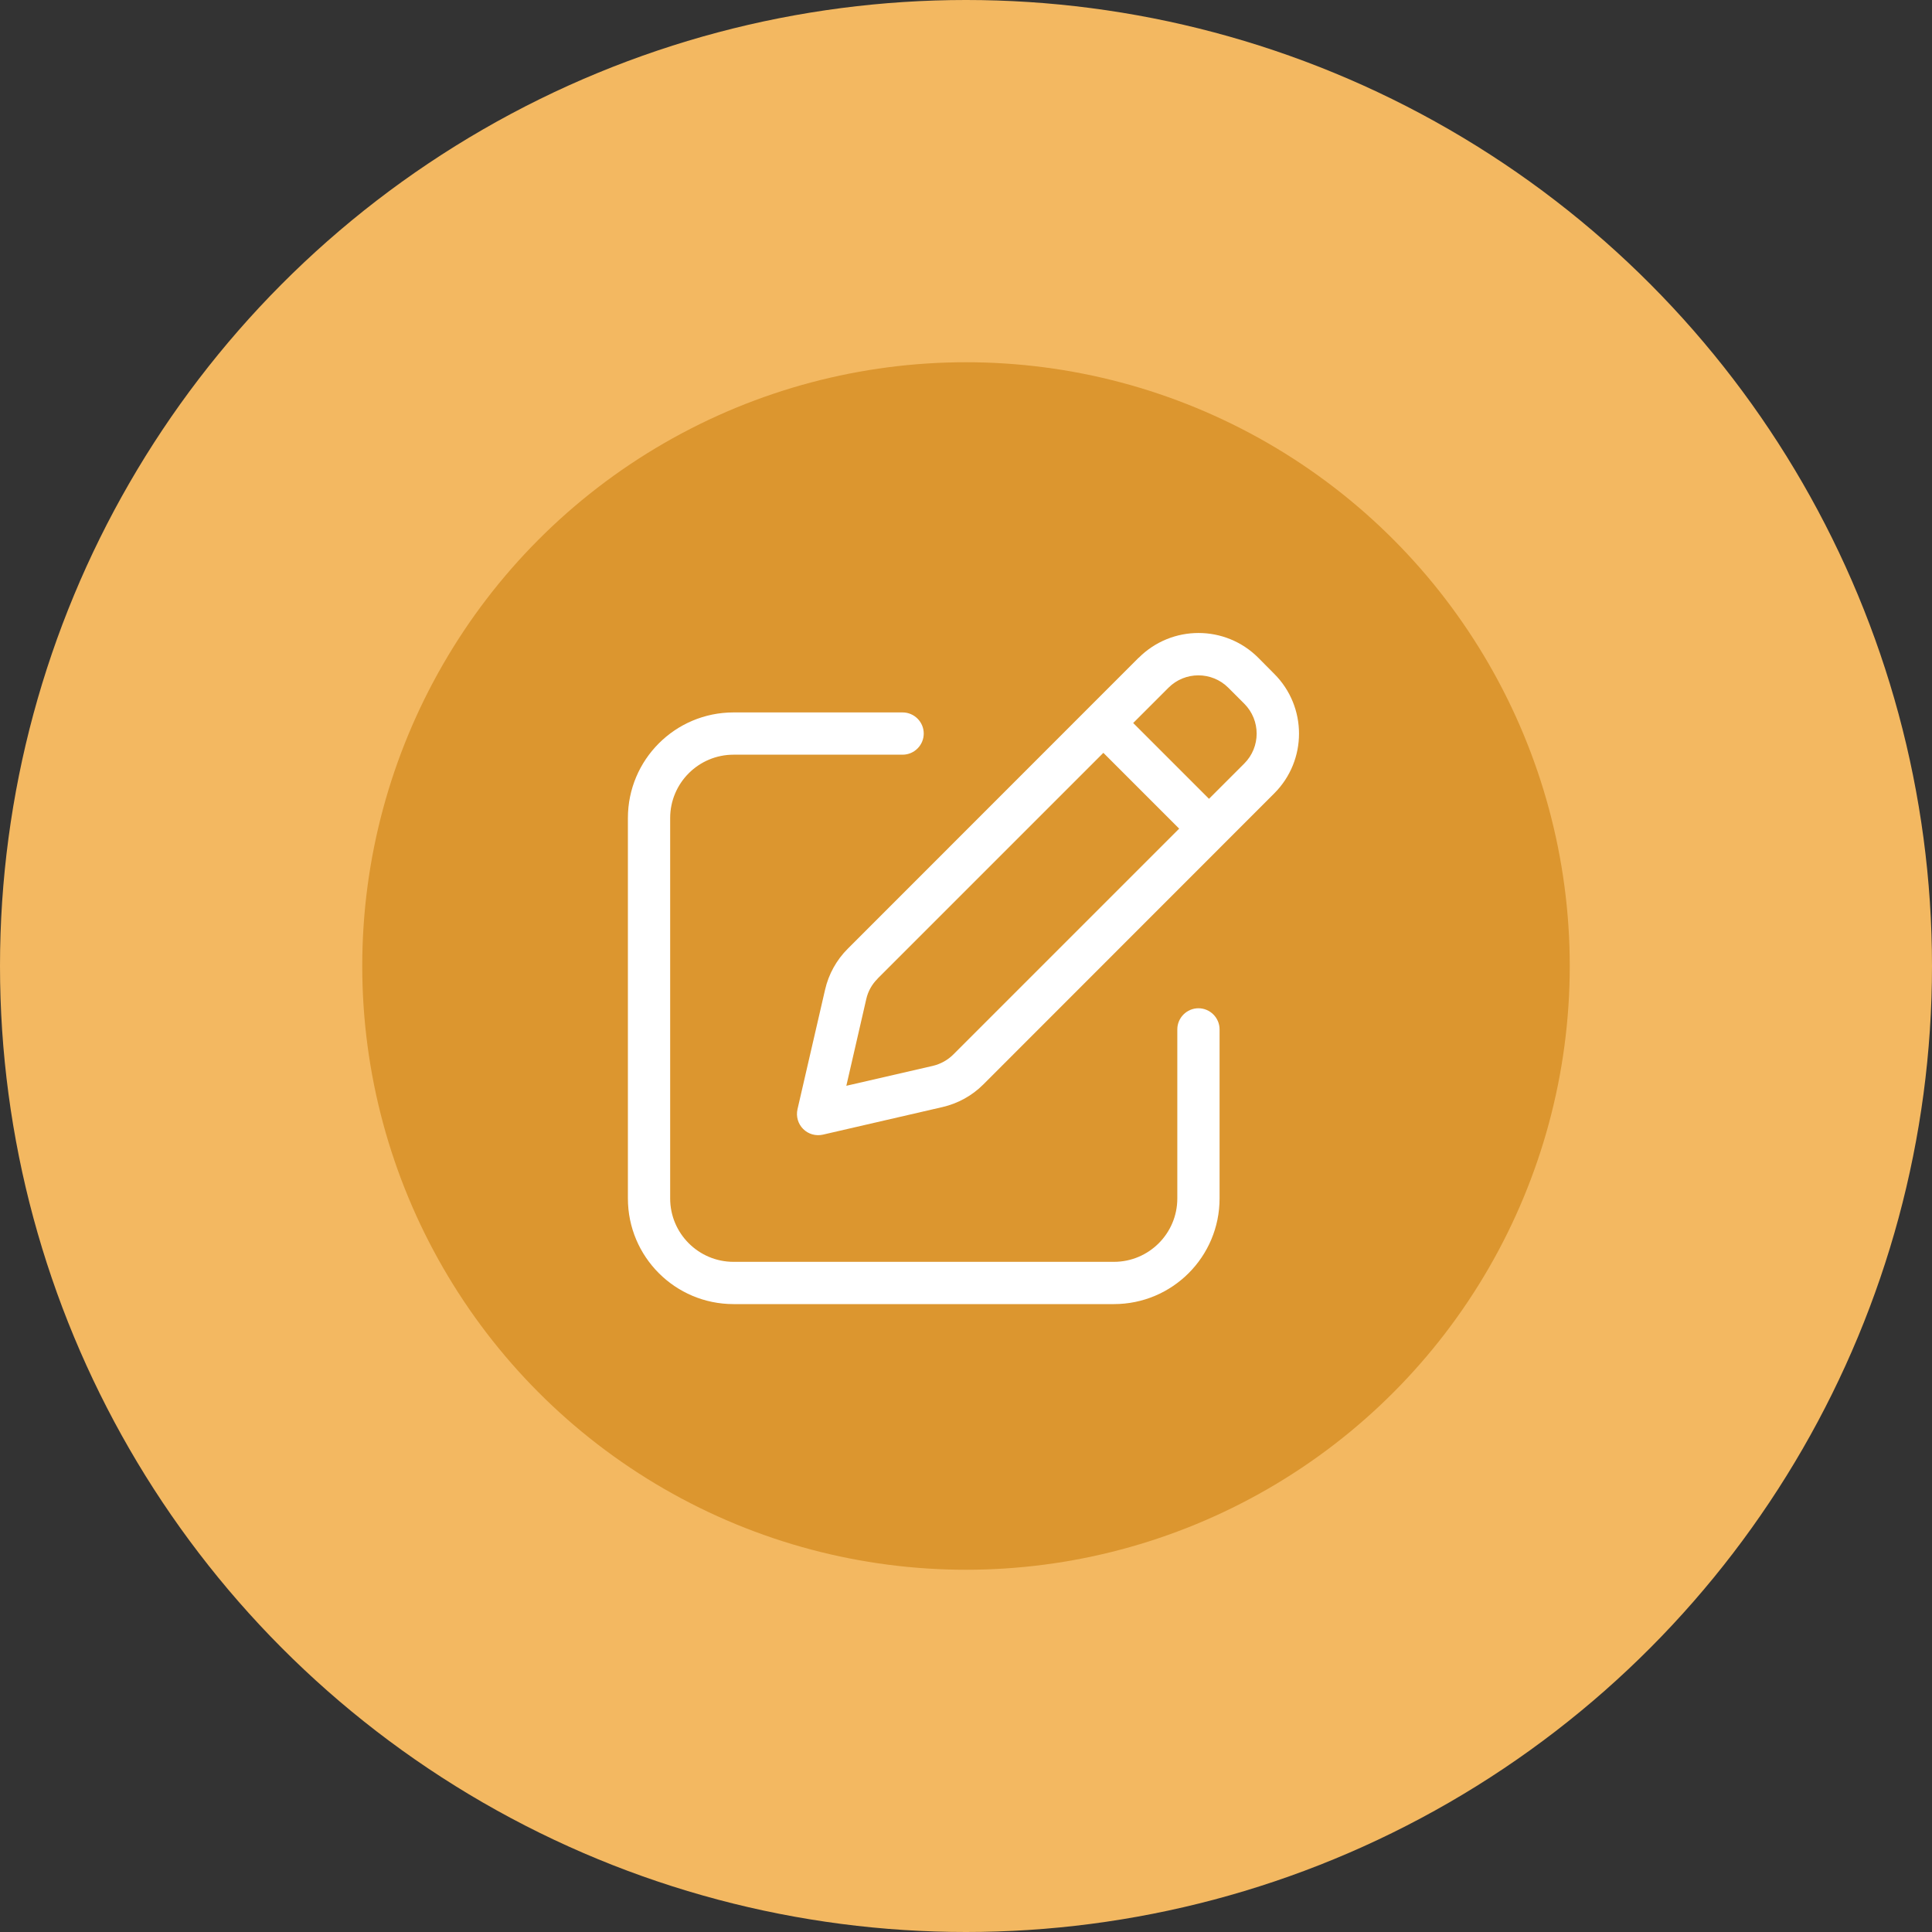 <?xml version="1.0" encoding="UTF-8"?> <svg xmlns="http://www.w3.org/2000/svg" width="80" height="80" viewBox="0 0 80 80" fill="none"><rect x="0" y="0" width="80" height="80" fill="#333333" stroke="none"/><circle cx="40" cy="40" r="40" fill="#F3B861"></circle><circle cx="40" cy="40" r="25" fill="#DC962F"></circle><g clip-path="url(#clip0_8084_393)"><path d="M50.861 28.477L51.523 29.139C52.206 29.823 52.206 30.933 51.523 31.616L50.062 33.077L46.923 29.938L48.384 28.477C49.067 27.794 50.177 27.794 50.861 28.477ZM36.336 40.525L45.688 31.173L48.827 34.312L39.475 43.664C39.245 43.894 38.95 44.058 38.633 44.134L35.045 44.96L35.871 41.367C35.942 41.05 36.106 40.755 36.341 40.525H36.336ZM47.148 27.236L35.1 39.289C34.635 39.754 34.312 40.339 34.165 40.979L33.022 45.934C32.956 46.229 33.044 46.535 33.257 46.748C33.47 46.962 33.777 47.049 34.072 46.984L39.027 45.841C39.666 45.693 40.252 45.37 40.716 44.906L52.764 32.852C54.131 31.485 54.131 29.27 52.764 27.903L52.102 27.236C50.735 25.869 48.52 25.869 47.153 27.236H47.148ZM30.375 29.5C27.958 29.5 26 31.458 26 33.875V49.625C26 52.042 27.958 54 30.375 54H46.125C48.542 54 50.5 52.042 50.5 49.625V42.625C50.5 42.144 50.106 41.75 49.625 41.75C49.144 41.75 48.75 42.144 48.75 42.625V49.625C48.75 51.074 47.574 52.25 46.125 52.25H30.375C28.926 52.25 27.75 51.074 27.75 49.625V33.875C27.75 32.426 28.926 31.25 30.375 31.25H37.375C37.856 31.25 38.25 30.856 38.25 30.375C38.25 29.894 37.856 29.5 37.375 29.5H30.375Z" fill="white"></path></g><defs><clipPath id="clip0_8084_393"><rect width="28" height="28" fill="white" transform="translate(26 26)"></rect></clipPath></defs></svg> 